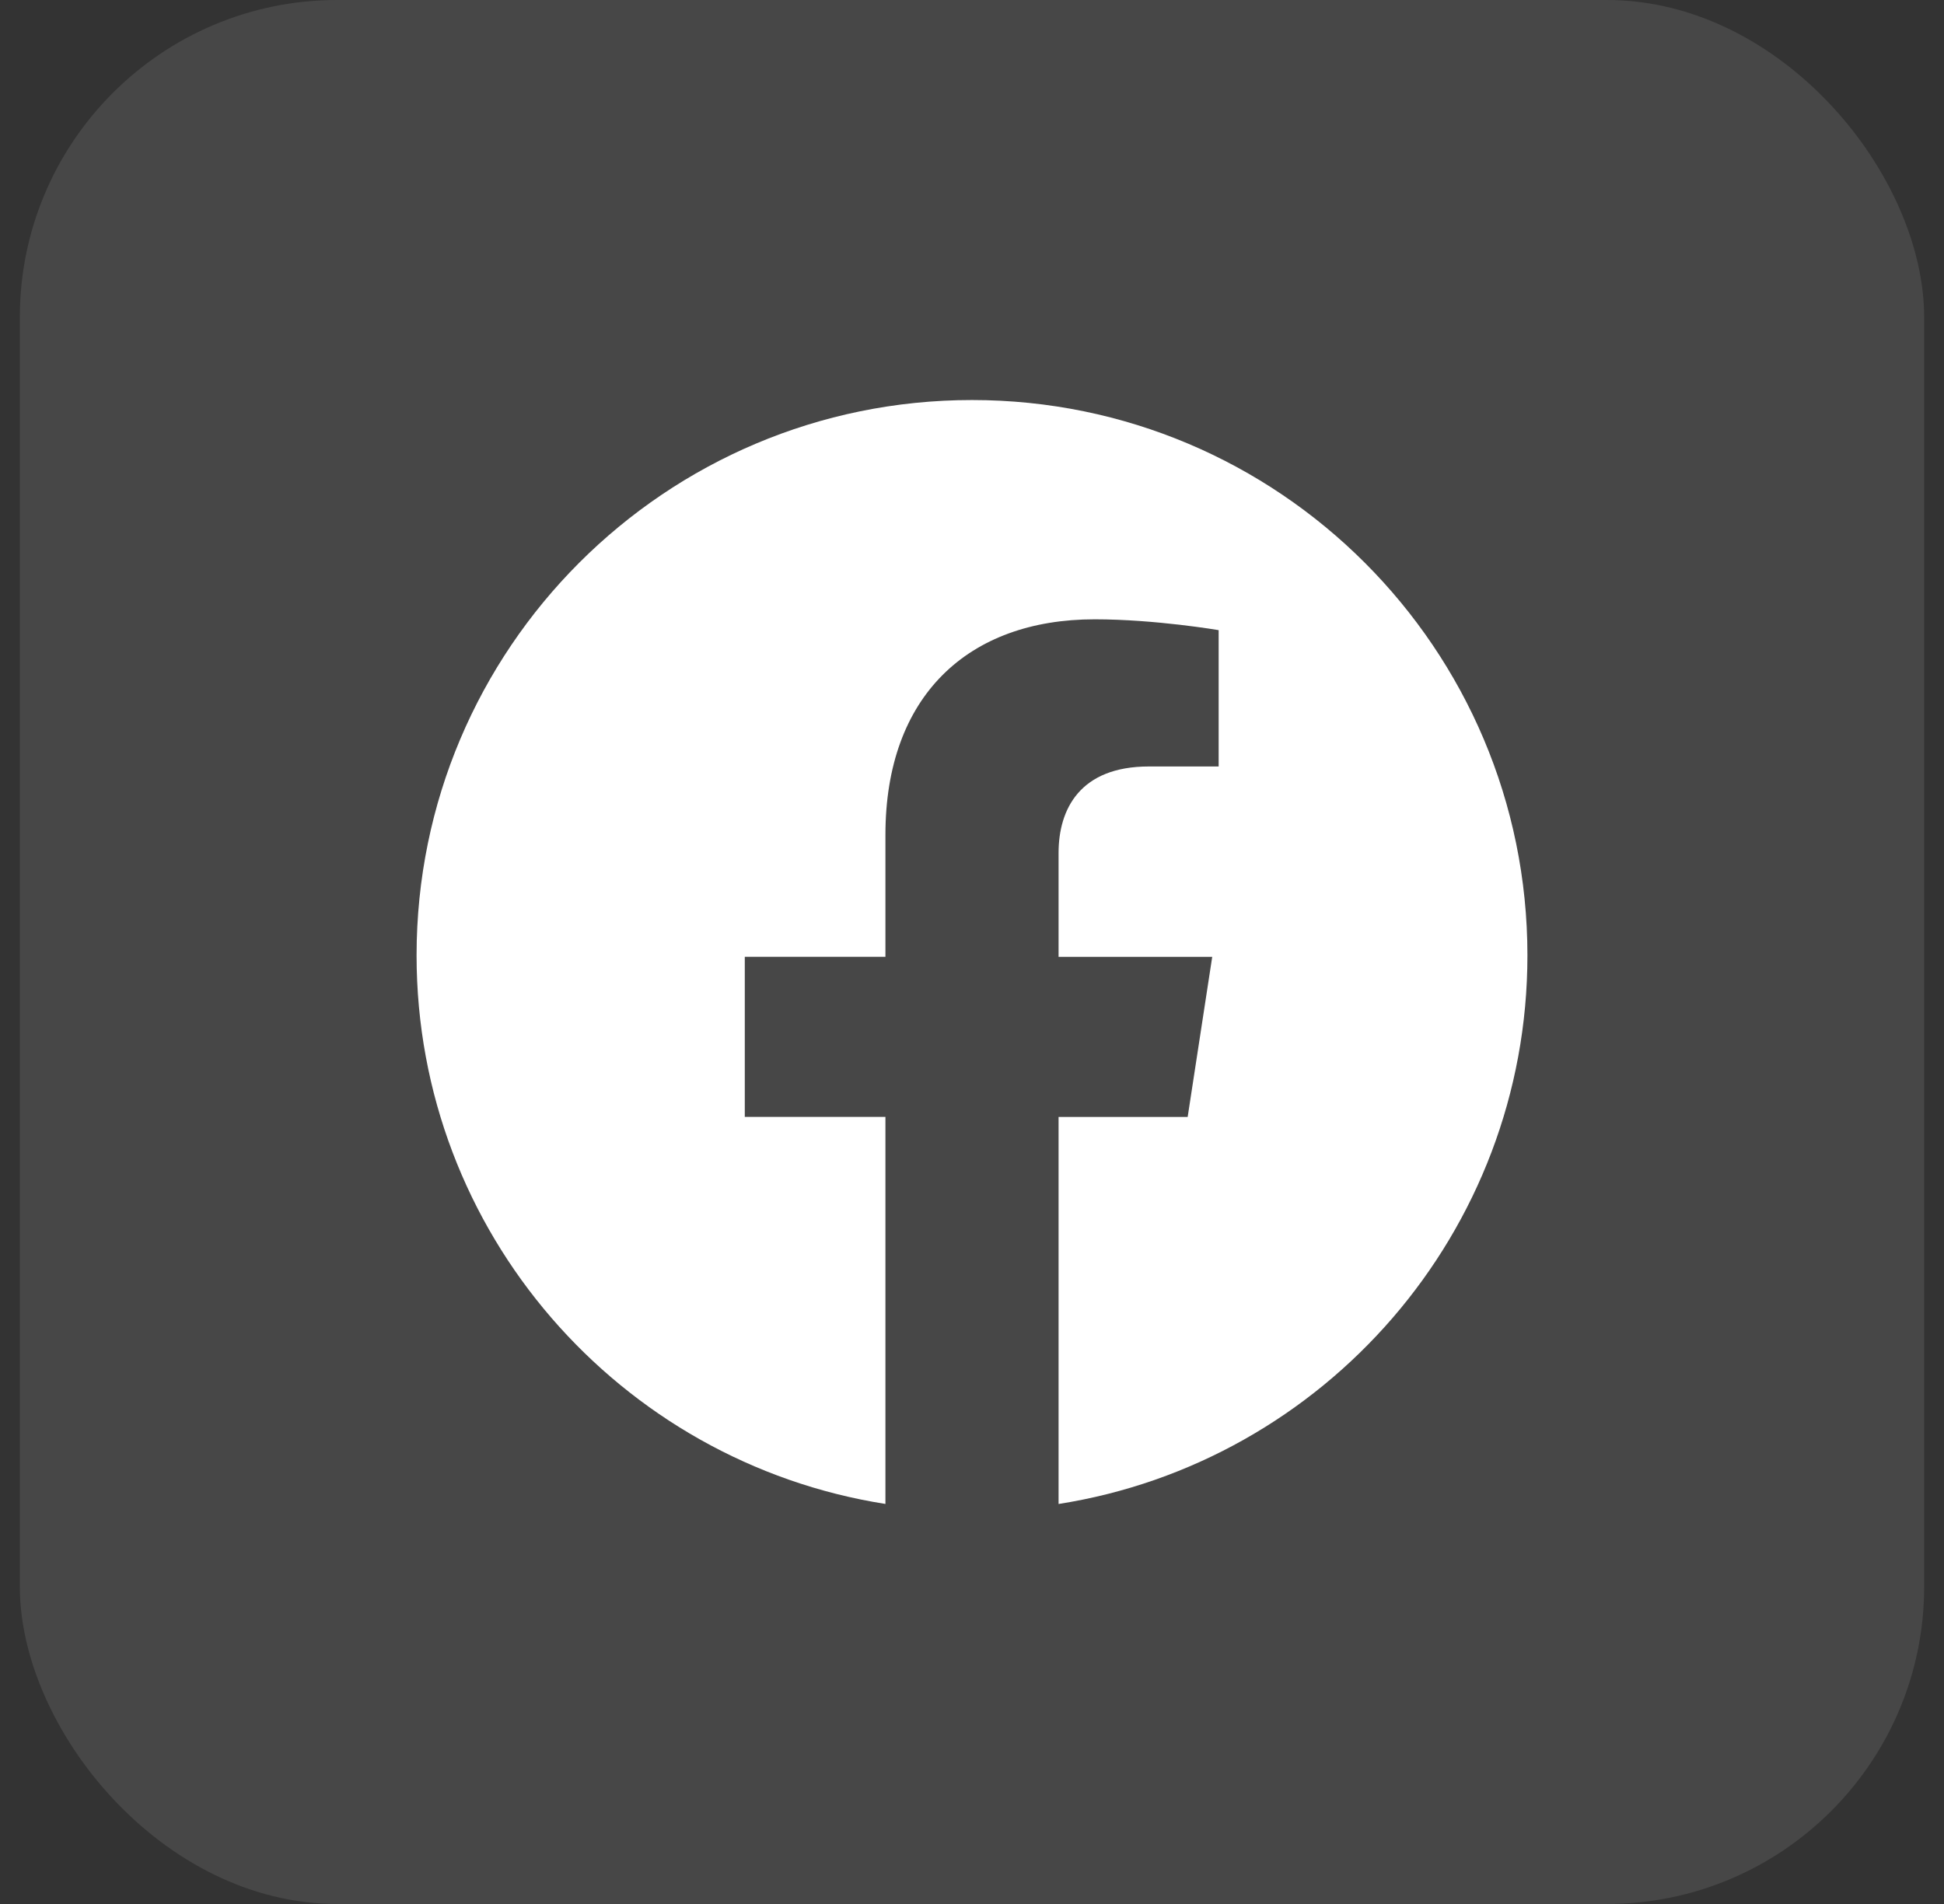 <svg width="49" height="48" viewBox="0 0 49 48" fill="none" xmlns="http://www.w3.org/2000/svg">
<rect x="0" y="0" width="49" height="48" fill="#333333" stroke="none"/>
<rect x="0.5" width="48" height="48" rx="8" fill="white" fill-opacity="0.1"/>
<g clip-path="url(#clip0_4001_445)">
<path d="M38.5 24.085C38.5 31.072 33.374 36.865 26.682 37.916V28.159H29.936L30.555 24.122H26.682V21.503C26.682 20.398 27.223 19.323 28.957 19.323H30.717V15.886C30.717 15.886 29.119 15.613 27.592 15.613C24.402 15.613 22.318 17.546 22.318 21.045V24.121H18.773V28.158H22.318V37.915C15.627 36.862 10.5 31.071 10.5 24.085C10.5 16.354 16.768 10.085 24.5 10.085C32.231 10.085 38.5 16.352 38.5 24.085Z" fill="white"/>
</g>
<defs>
<clipPath id="clip0_4001_445">
<rect width="28" height="28" fill="white" transform="translate(10.5 10)"/>
</clipPath>
</defs>
</svg>
